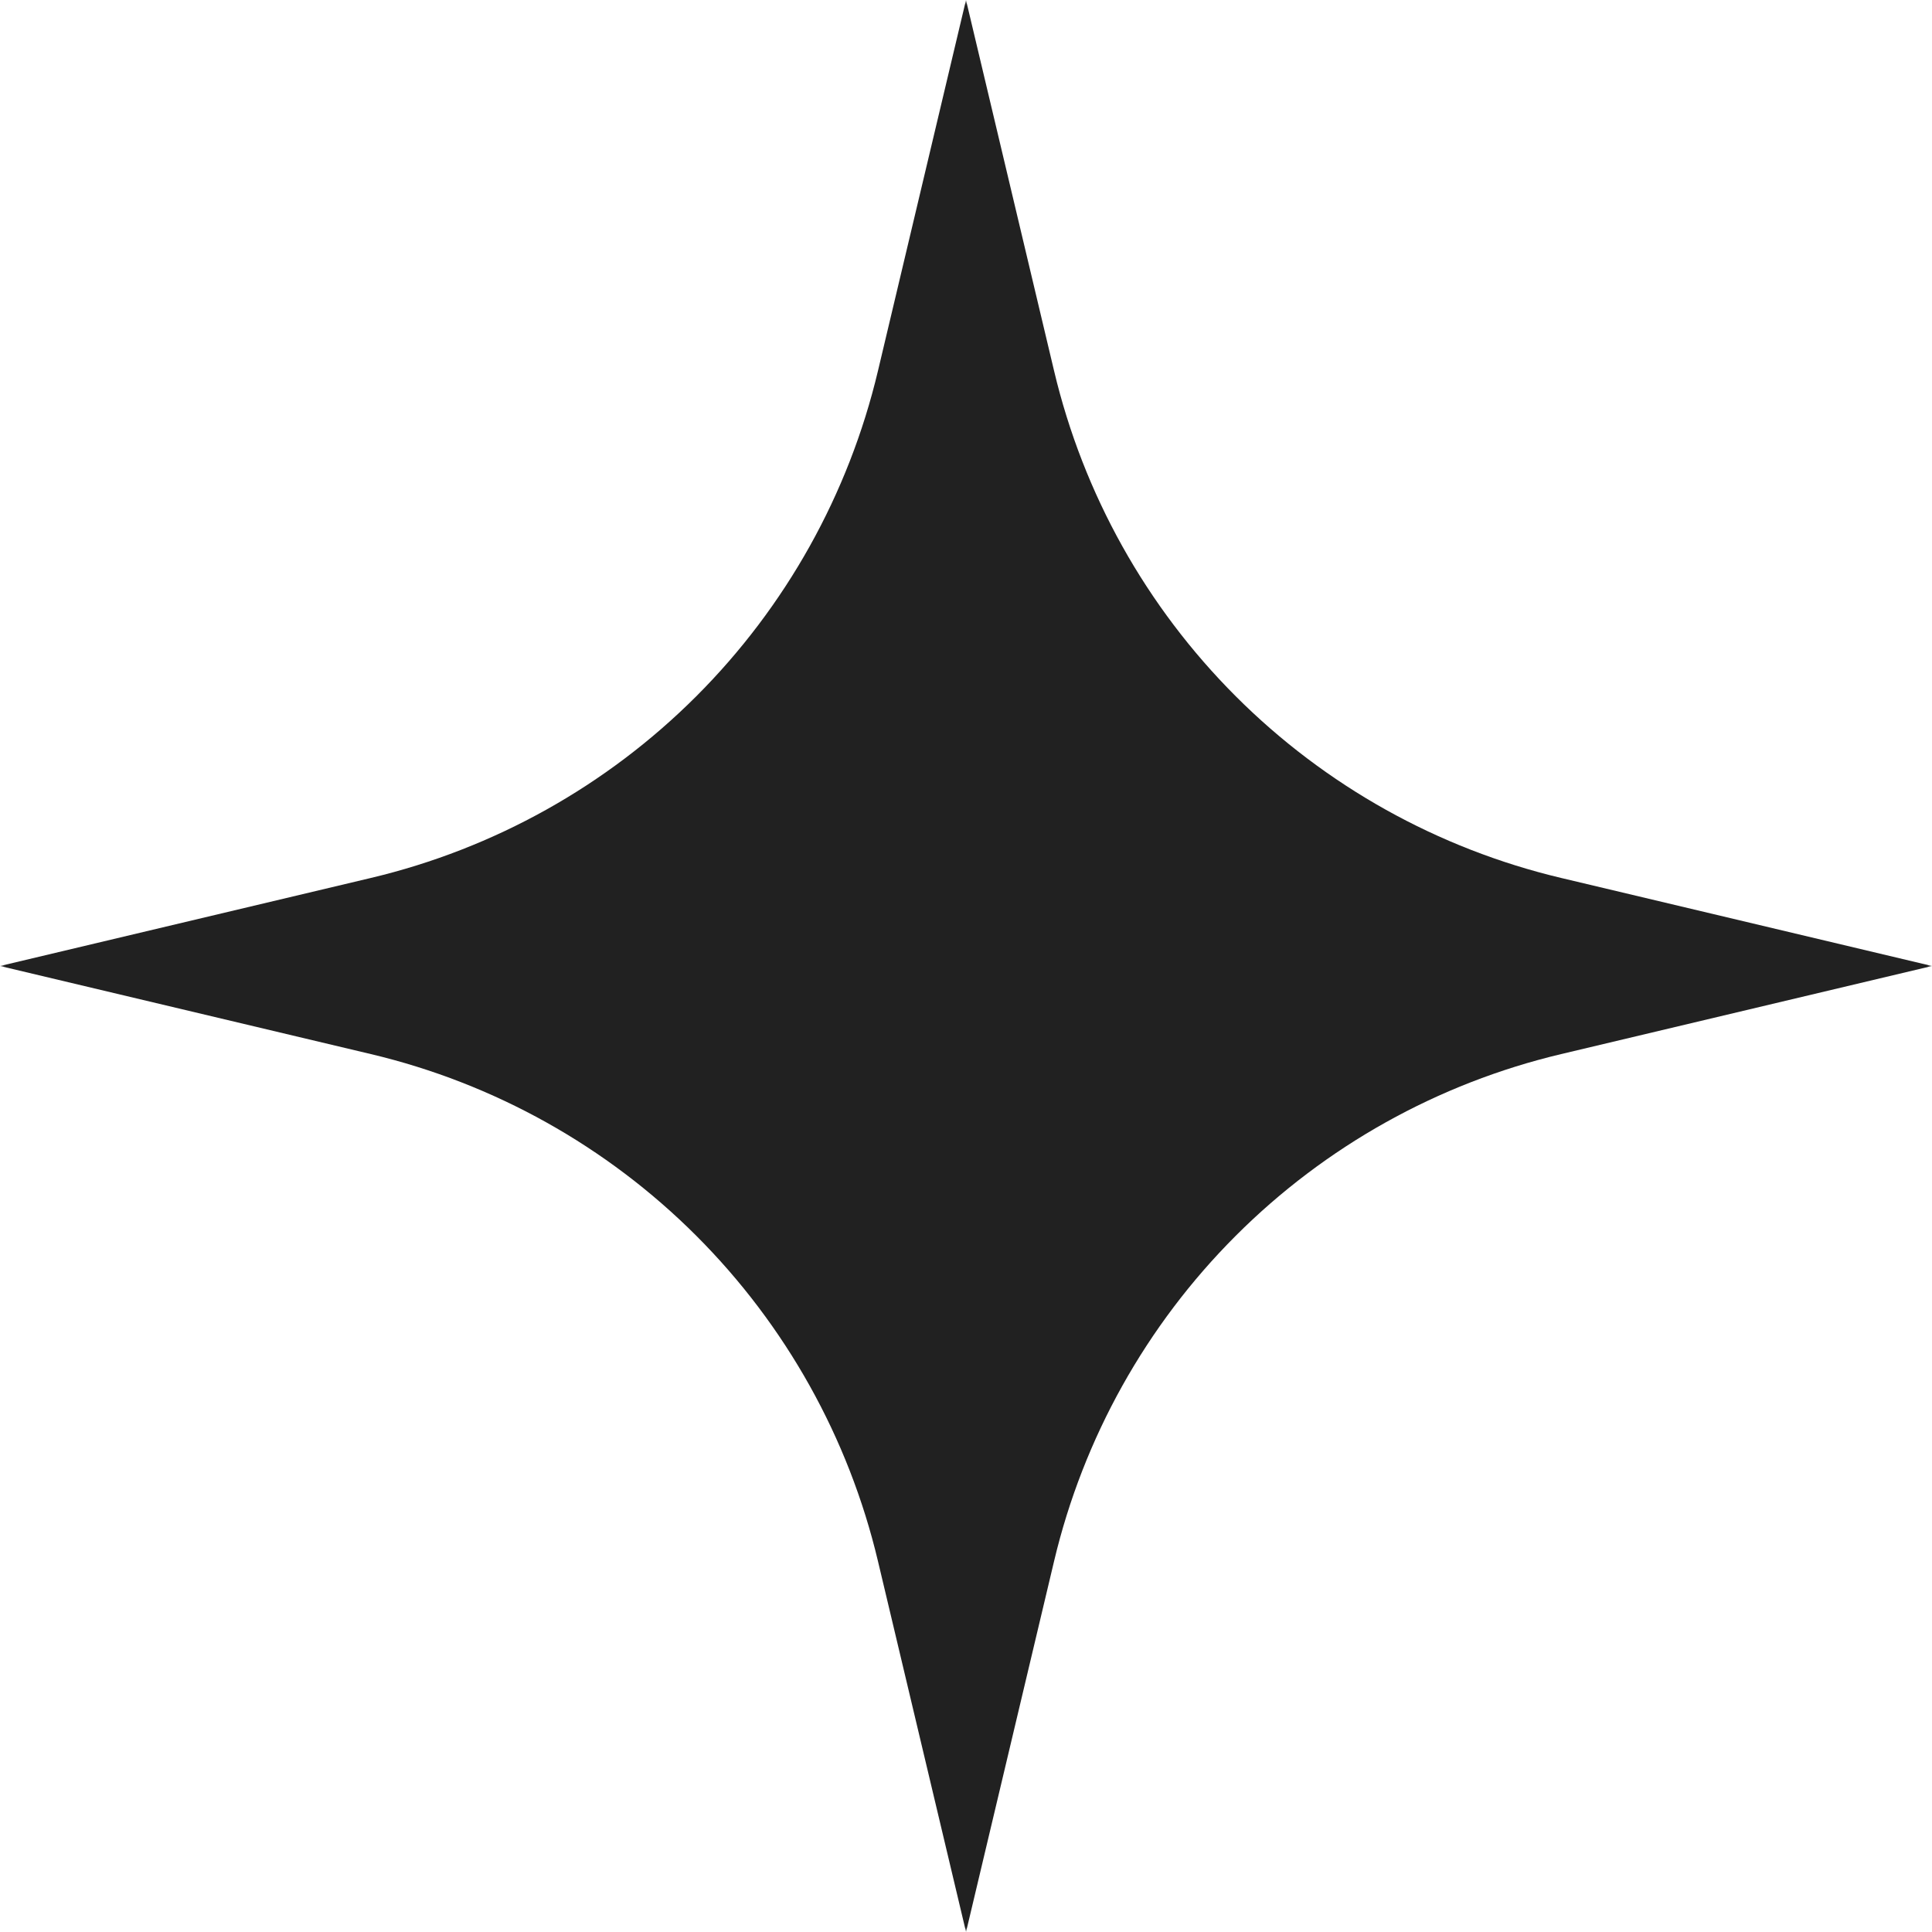 <svg xmlns="http://www.w3.org/2000/svg" width="210" height="210" viewBox="0 0 210 210" fill="none"><mask id="mask0_45_629" style="mask-type:luminance" maskUnits="userSpaceOnUse" x="0" y="0" width="210" height="210"><path d="M210 0H0V210H210V0Z" fill="white"></path></mask><g mask="url(#mask0_45_629)"><path d="M105 0L114.577 40.324C117.756 53.711 124.591 65.952 134.321 75.682C144.05 85.412 156.291 92.247 169.678 95.427L210.002 105L169.678 114.577C156.291 117.756 144.05 124.592 134.321 134.322C124.591 144.051 117.756 156.292 114.577 169.679L105.004 210L95.427 169.679C92.248 156.292 85.412 144.051 75.682 134.321C65.953 124.592 53.712 117.756 40.324 114.577L0 105L40.324 95.427C53.712 92.248 65.953 85.412 75.682 75.682C85.412 65.953 92.248 53.712 95.427 40.324L105 0Z" fill="#212121"></path></g></svg>